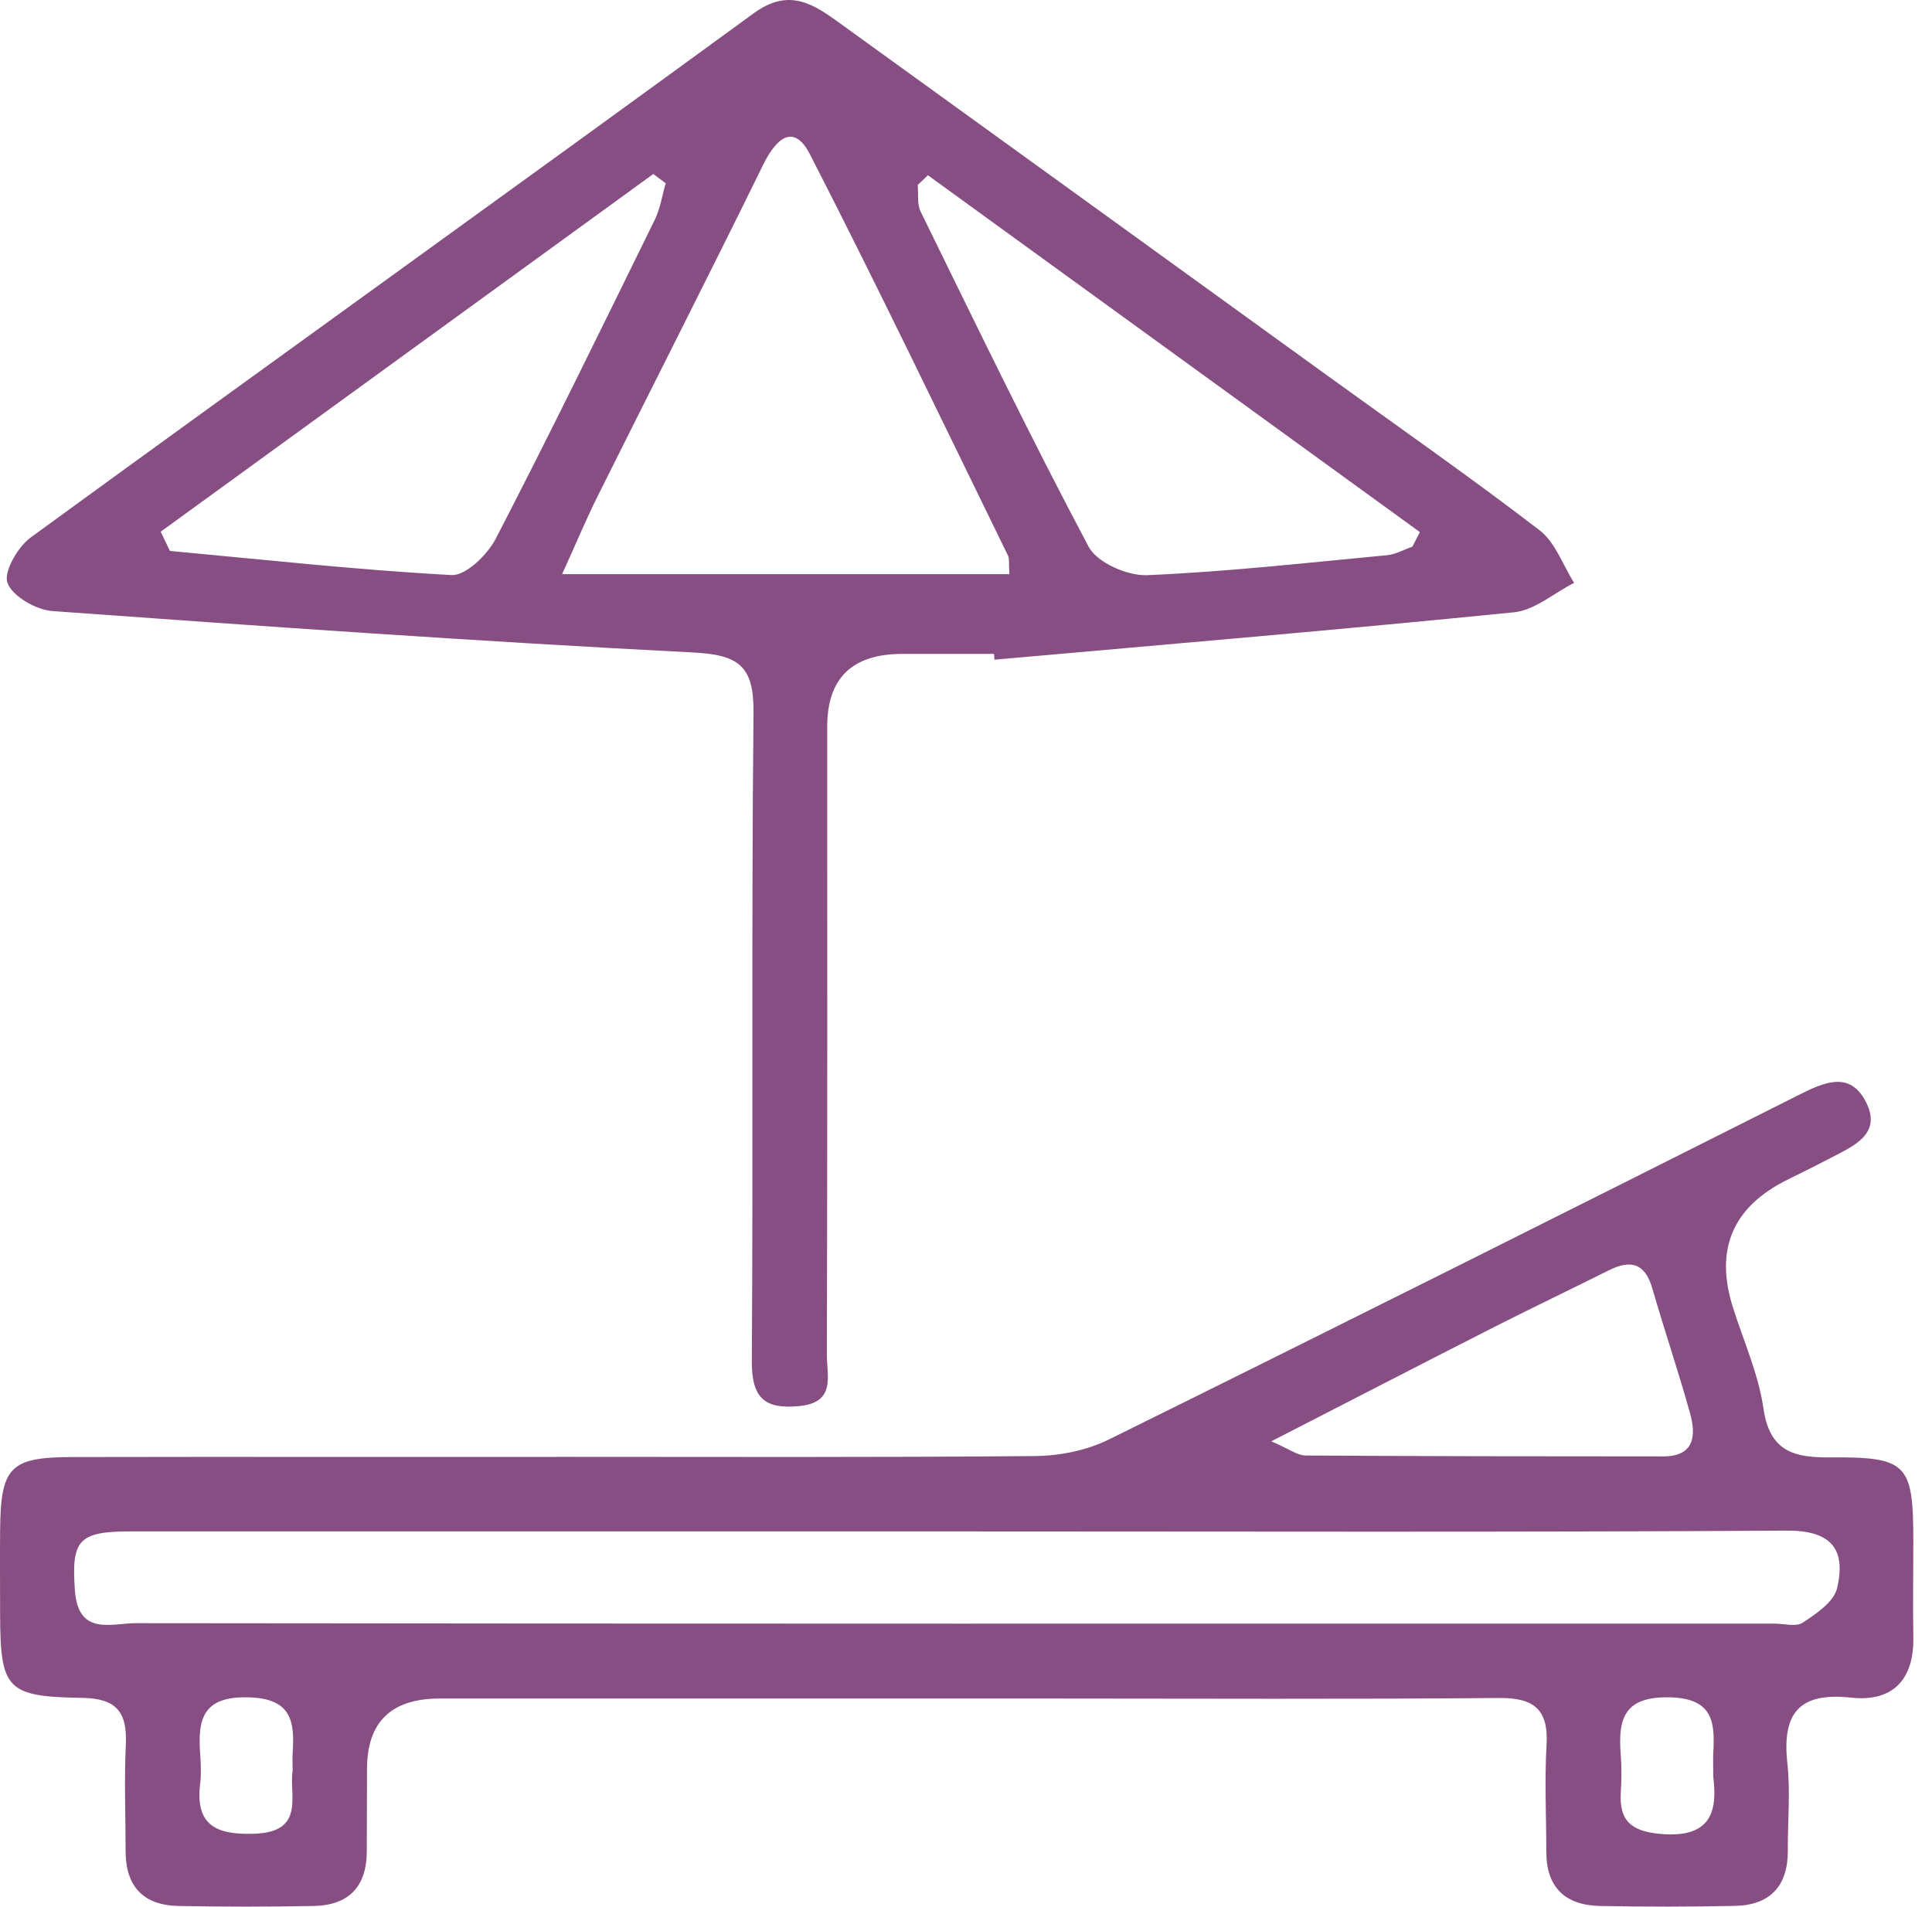 <svg width="77" height="76" viewBox="0 0 77 76" fill="none" xmlns="http://www.w3.org/2000/svg">
<path d="M22.18 58.071C28.54 58.071 34.9 58.097 41.261 58.039C42.241 58.03 43.312 57.814 44.189 57.382C53.374 52.844 62.537 48.251 71.691 43.645C72.689 43.141 73.715 42.682 74.353 43.897C75.037 45.197 73.881 45.678 72.963 46.155C72.397 46.452 71.821 46.735 71.25 47.019C69.061 48.098 68.332 49.794 69.064 52.106C69.487 53.451 70.085 54.769 70.283 56.145C70.534 57.873 71.511 58.106 72.963 58.093C76.013 58.07 76.252 58.358 76.256 61.404C76.256 62.69 76.234 63.977 76.256 65.258C76.288 66.963 75.424 67.849 73.778 67.669C71.682 67.44 71.02 68.313 71.236 70.287C71.362 71.43 71.245 72.599 71.254 73.755C71.263 75.168 70.561 75.933 69.167 75.969C67.368 76.009 65.569 76.009 63.769 75.973C62.393 75.946 61.628 75.244 61.628 73.814C61.628 72.401 61.556 70.985 61.637 69.572C61.723 68.137 61.142 67.669 59.73 67.683C53.757 67.737 47.779 67.705 41.805 67.705C33.708 67.705 25.616 67.705 17.52 67.705C15.595 67.705 14.63 68.639 14.627 70.508C14.627 71.601 14.618 72.694 14.618 73.787C14.618 75.204 13.899 75.946 12.509 75.973C10.71 76.009 8.91 76.009 7.111 75.973C5.712 75.946 5.001 75.19 5.006 73.773C5.006 72.361 4.947 70.944 5.015 69.532C5.073 68.25 4.646 67.696 3.265 67.678C0.242 67.633 0.013 67.328 0.004 64.305C0.004 63.212 -0.005 62.119 0.004 61.026C0.026 58.471 0.386 58.084 2.892 58.079C9.315 58.066 15.743 58.079 22.166 58.075L22.18 58.071ZM38.09 61.044C27.11 61.044 16.134 61.044 5.154 61.044C3.108 61.044 2.842 61.417 2.986 63.41C3.121 65.231 4.466 64.696 5.429 64.701C27.191 64.728 48.953 64.719 70.719 64.719C71.106 64.719 71.587 64.858 71.853 64.678C72.388 64.323 73.085 63.855 73.215 63.315C73.575 61.79 73.026 60.999 71.214 61.012C60.171 61.08 49.128 61.044 38.09 61.044ZM50.671 57.454C51.395 57.765 51.714 58.017 52.034 58.017C56.784 58.048 61.534 58.053 66.288 58.053C67.539 58.053 67.606 57.216 67.354 56.321C66.891 54.656 66.333 53.024 65.856 51.364C65.564 50.352 64.997 50.199 64.12 50.635C62.631 51.382 61.129 52.097 59.645 52.848C56.761 54.315 53.887 55.799 50.671 57.45V57.454ZM11.663 70.571C11.663 70.26 11.65 70.067 11.663 69.878C11.753 68.592 11.605 67.696 9.886 67.656C8.065 67.615 7.876 68.547 7.979 69.932C8.006 70.314 8.024 70.706 7.979 71.084C7.768 72.766 8.627 73.144 10.134 73.094C12.198 73.027 11.506 71.533 11.663 70.571ZM68.281 70.773C68.281 70.278 68.272 70.085 68.281 69.896C68.358 68.636 68.272 67.692 66.527 67.656C64.737 67.624 64.485 68.502 64.593 69.909C64.633 70.418 64.629 70.935 64.597 71.448C64.53 72.568 65.002 72.991 66.153 73.099C68.326 73.306 68.438 72.042 68.276 70.769L68.281 70.773Z" fill="#874E84"/>
<path d="M39.617 26.066C38.398 26.066 37.175 26.066 35.956 26.066C33.964 26.066 32.969 27.032 32.969 28.963C32.969 37.316 32.978 45.669 32.955 54.022C32.955 54.836 33.32 55.903 31.867 56.046C30.454 56.186 29.955 55.714 29.964 54.238C30.023 45.629 29.942 37.019 30.032 28.405C30.049 26.53 29.433 26.102 27.62 26.008C19.101 25.572 10.591 24.973 2.085 24.357C1.432 24.308 0.501 23.772 0.299 23.237C0.133 22.801 0.704 21.807 1.217 21.429C10.802 14.443 20.451 7.53 30.036 0.531C31.448 -0.499 32.411 0.157 33.468 0.922C39.972 5.618 46.468 10.319 52.968 15.019C55.774 17.048 58.617 19.031 61.365 21.141C61.991 21.622 62.288 22.526 62.737 23.233C61.937 23.637 61.167 24.326 60.335 24.407C53.444 25.099 46.54 25.68 39.635 26.296C39.63 26.219 39.621 26.143 39.617 26.066ZM40.229 22.891C40.202 22.41 40.229 22.265 40.179 22.158C37.566 16.814 34.998 11.447 32.281 6.153C31.637 4.898 30.94 5.506 30.423 6.554C28.255 10.975 26.019 15.361 23.824 19.769C23.356 20.705 22.956 21.672 22.403 22.886H40.224L40.229 22.891ZM36.986 6.981C36.851 7.111 36.711 7.242 36.576 7.372C36.608 7.728 36.545 8.128 36.689 8.429C38.884 12.905 41.052 17.398 43.391 21.798C43.728 22.427 44.934 22.958 45.712 22.927C48.906 22.792 52.09 22.432 55.279 22.131C55.626 22.099 55.954 21.906 56.292 21.789C56.391 21.595 56.489 21.402 56.589 21.209C50.053 16.467 43.517 11.726 36.981 6.985L36.986 6.981ZM6.403 21.191L6.772 21.96C10.51 22.306 14.248 22.72 17.995 22.922C18.566 22.954 19.425 22.113 19.758 21.474C21.93 17.277 24.004 13.022 26.087 8.78C26.312 8.326 26.388 7.8 26.532 7.305C26.366 7.183 26.204 7.057 26.037 6.936C19.492 11.69 12.948 16.44 6.403 21.195V21.191Z" fill="#874E84"/>
</svg>
